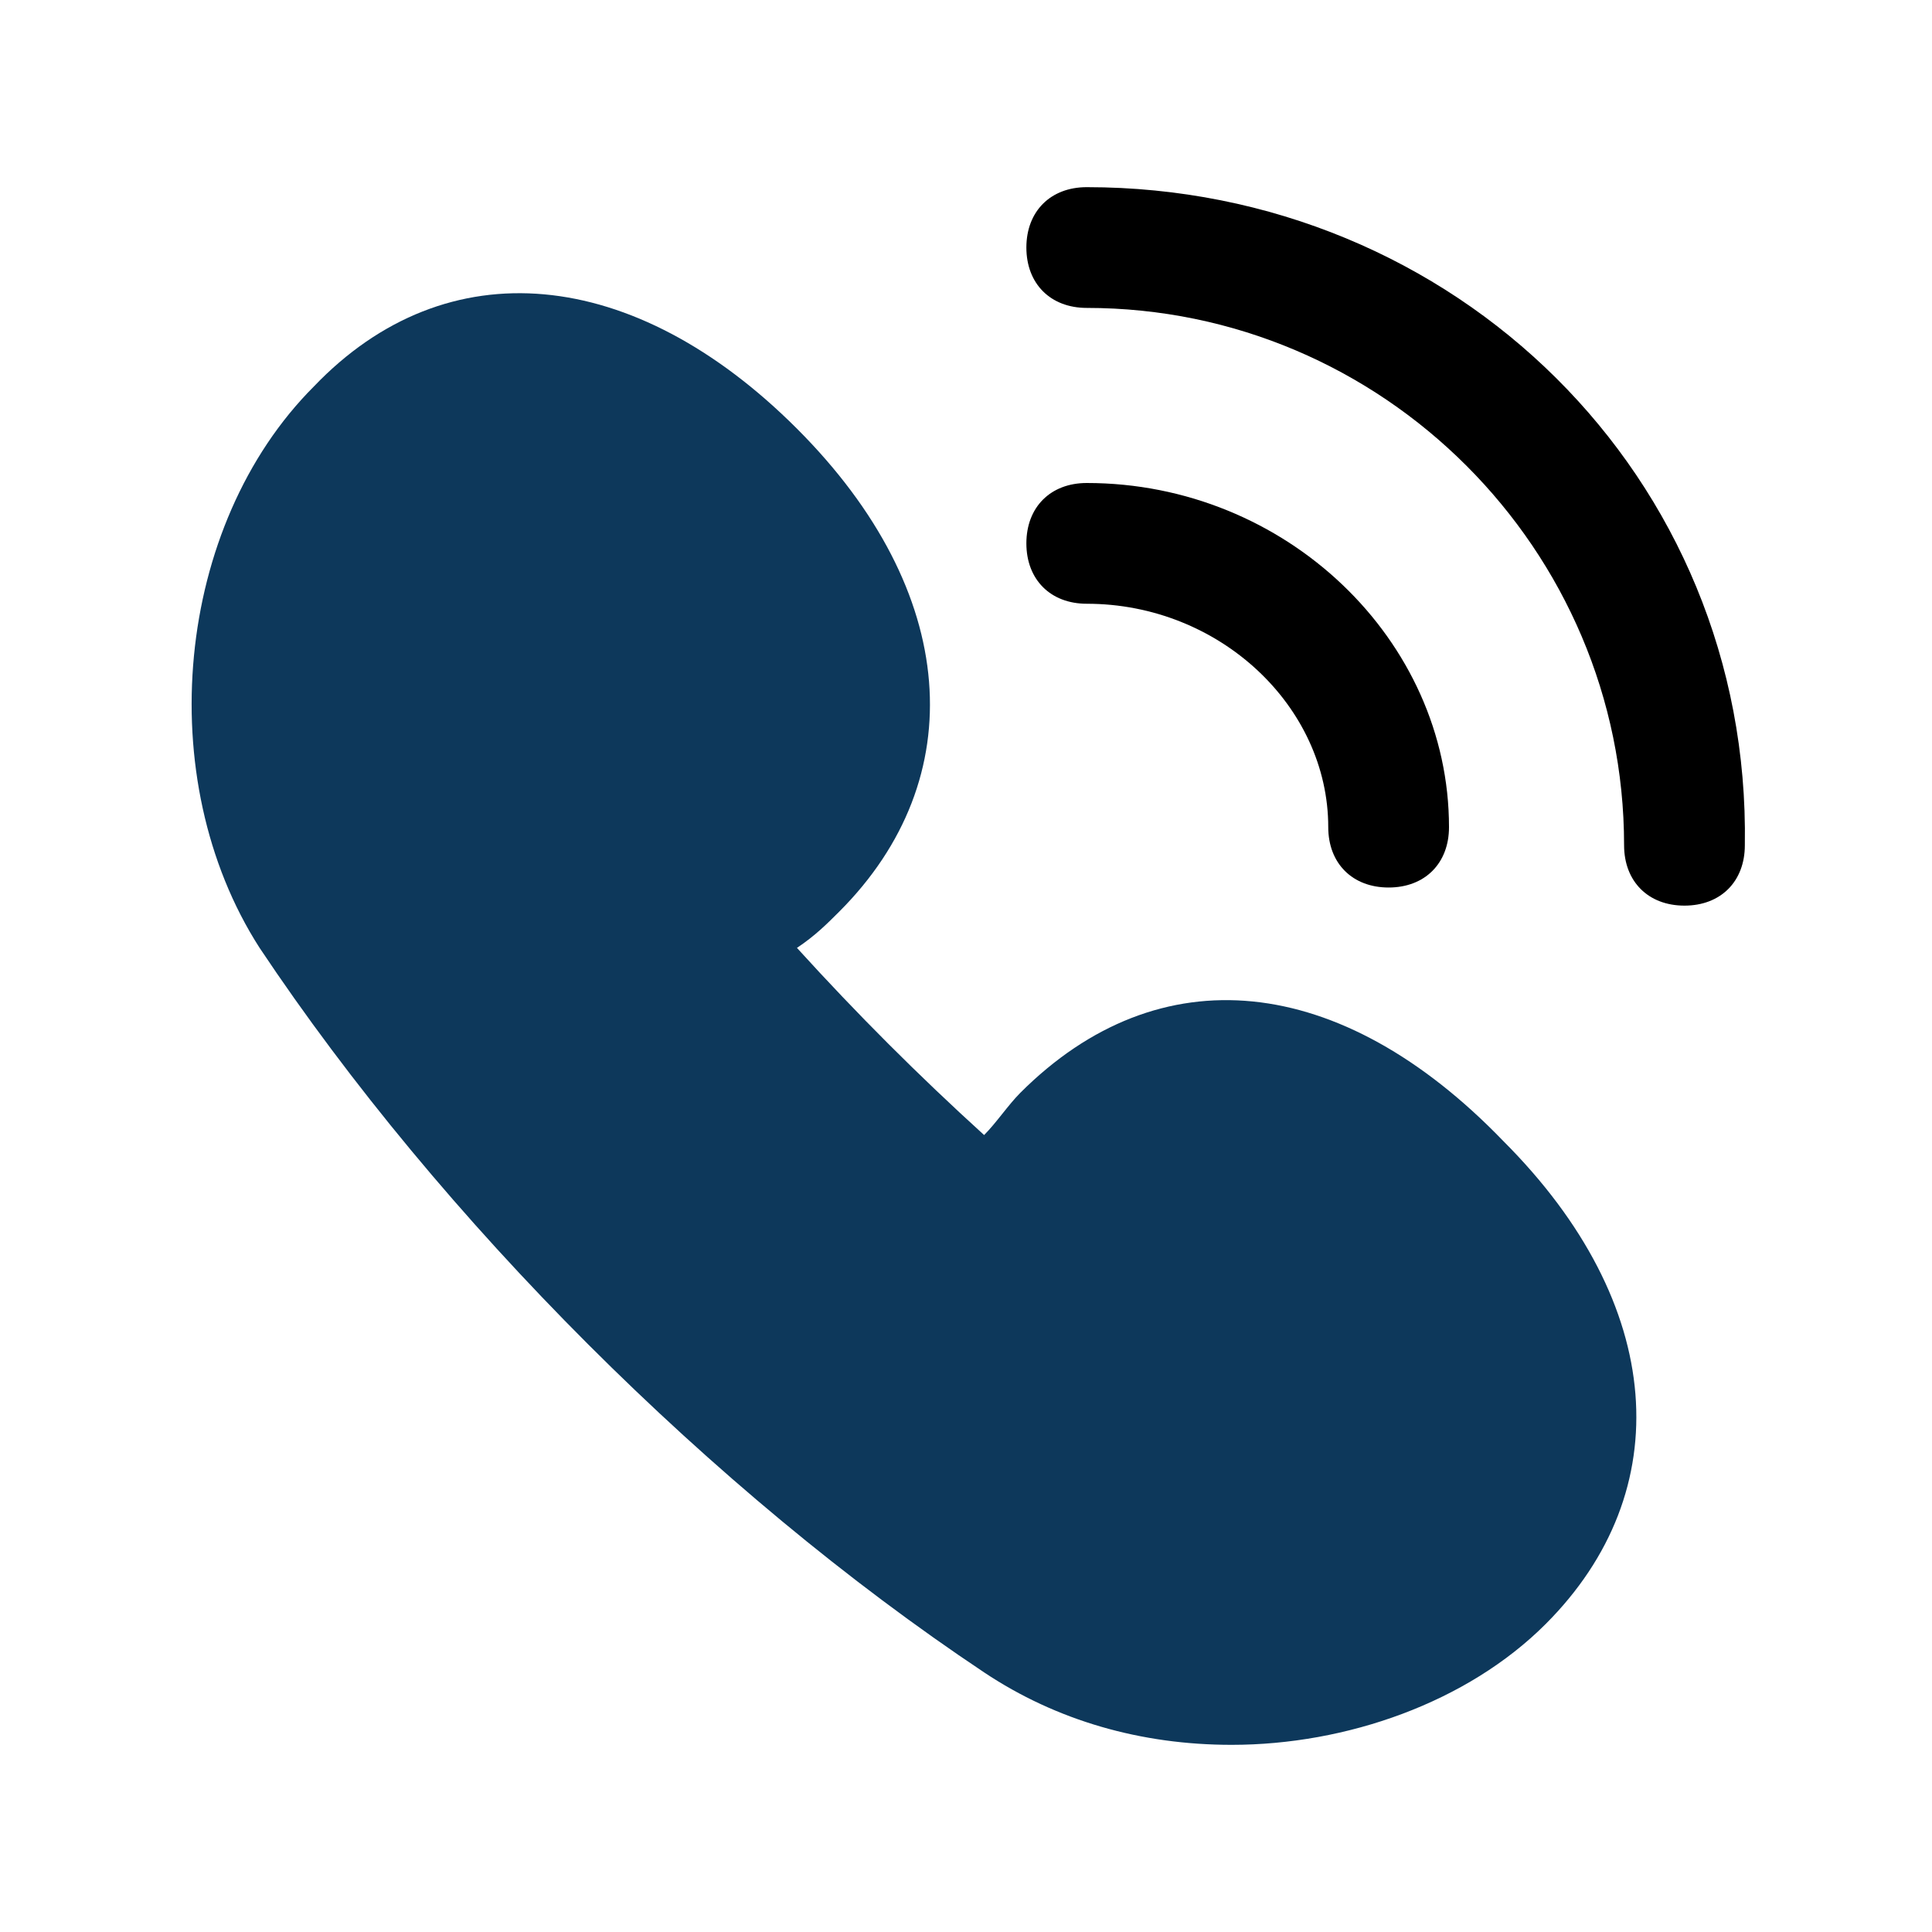 <?xml version="1.0" encoding="UTF-8"?> <svg xmlns="http://www.w3.org/2000/svg" viewBox="0 0 800.00 800.00" data-guides="{&quot;vertical&quot;:[],&quot;horizontal&quot;:[]}"><defs></defs><path fill="#0d385b" stroke="none" fill-opacity="1" stroke-width="1" stroke-opacity="1" id="tSvge02ccac4f0" title="Path 1" d="M422.5 452.5C417.5 457.5 412.5 465 407.5 470C380 445 355 420 330 392.5C337.5 387.5 342.5 382.5 347.5 377.5C402.5 322.5 397.5 245 330 177.5C262.5 110 185 102.5 130 160C72.5 217.5 62.5 322.5 107.5 392.5C182.5 505 295 617.5 407.5 692.5C437.5 712.5 472.5 722.5 510 722.5C557.5 722.5 607.5 705 640 672.5C695 617.5 690 540 622.5 472.5C555 402.5 480 395 422.5 452.5Z"></path><path fill="rgb(0, 0, 0)" stroke="none" fill-opacity="1" stroke-width="1" stroke-opacity="1" id="tSvg10aaf37cf49" title="Path 2" d="M450 77.5C435 77.5 425 87.5 425 102.5C425 117.5 435 127.5 450 127.5C572.5 127.5 672.5 227.5 672.5 350C672.5 365 682.5 375 697.5 375C712.5 375 722.5 365 722.5 350C725 197.5 602.5 77.5 450 77.5Z"></path><path fill="rgb(0, 0, 0)" stroke="none" fill-opacity="1" stroke-width="1" stroke-opacity="1" id="tSvg1318afccb7" title="Path 3" d="M550 342.5C550 357.5 560 367.5 575 367.5C590 367.5 600 357.5 600 342.5C600 265 532.5 200 450 200C435 200 425 210 425 225C425 240 435 250 450 250C505 250 550 292.5 550 342.5Z"></path></svg> 